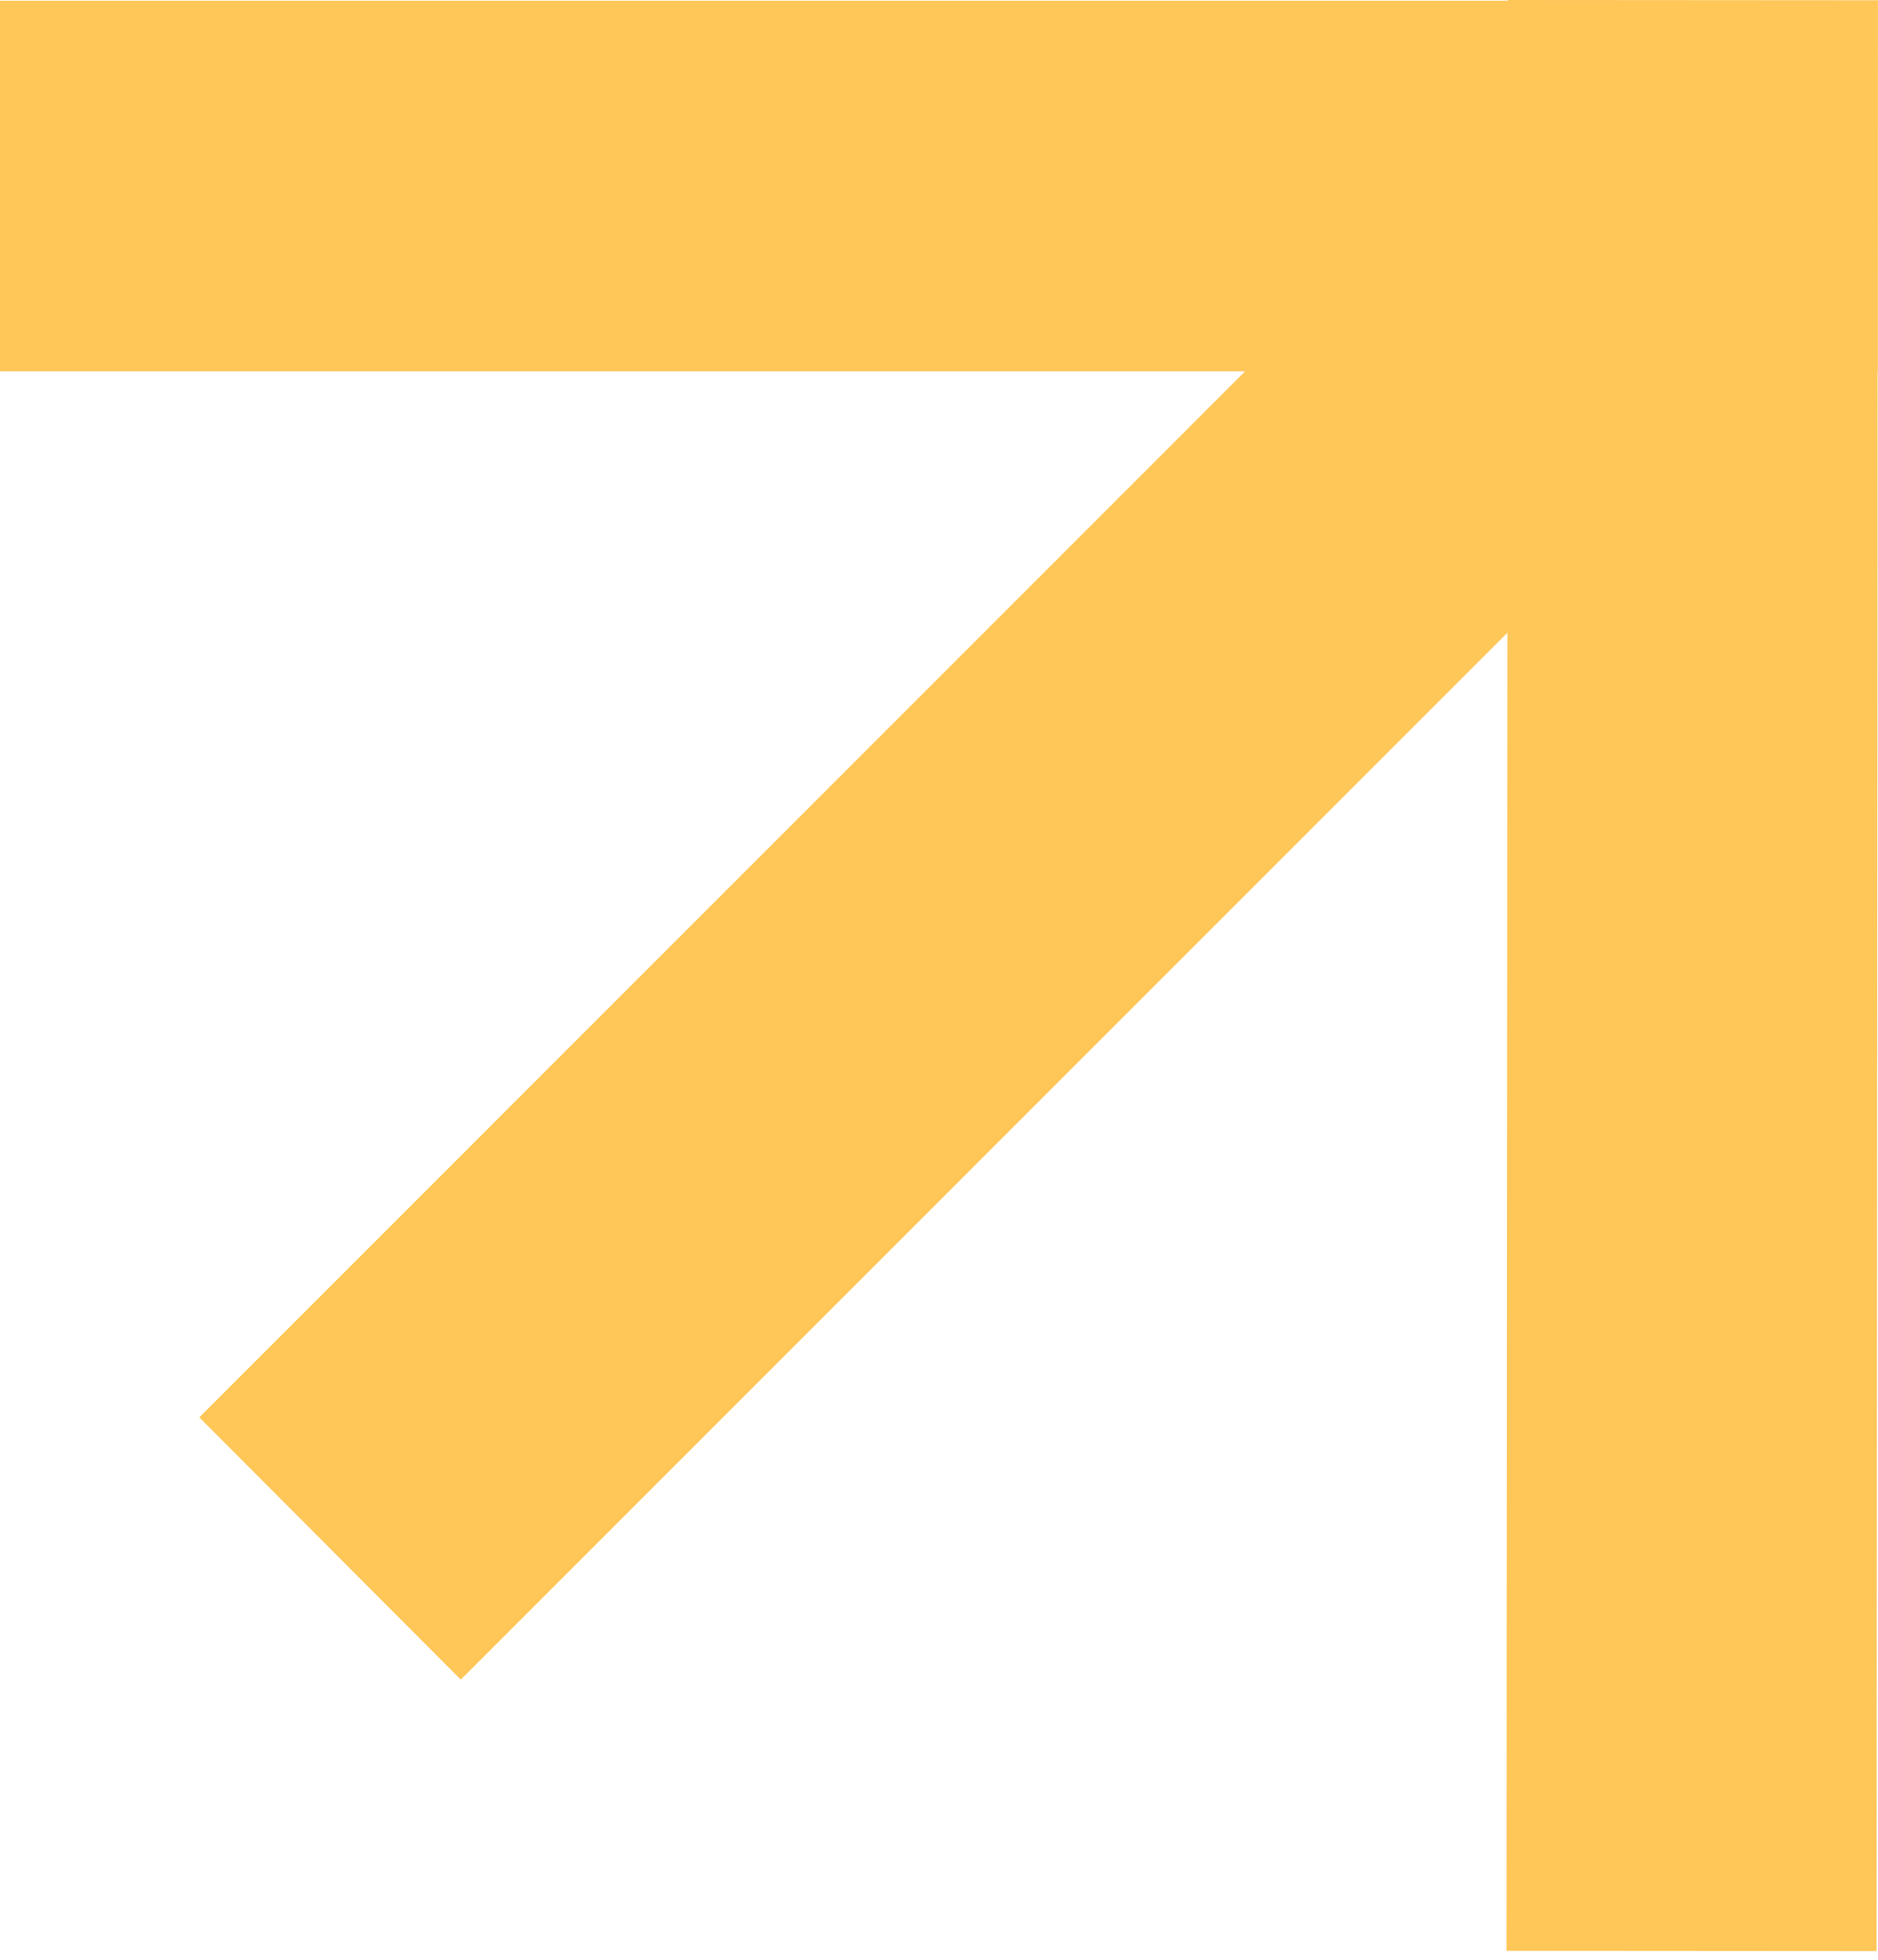 <?xml version="1.0" encoding="UTF-8"?>
<svg xmlns="http://www.w3.org/2000/svg" width="206" height="215" viewBox="0 0 206 215" fill="none">
  <g id="Arrow">
    <path d="M205.967 0.081H0V40.733H205.967V0.081Z" fill="#FFC658"></path>
    <path d="M205.837 214.004L205.986 0.028L165.396 0L165.247 213.975L205.837 214.004Z" fill="#FFC658"></path>
    <path d="M50.543 184.228L205.98 28.769L177.299 0.003L21.862 155.462L50.543 184.228Z" fill="#FFC658"></path>
  </g>
</svg>

